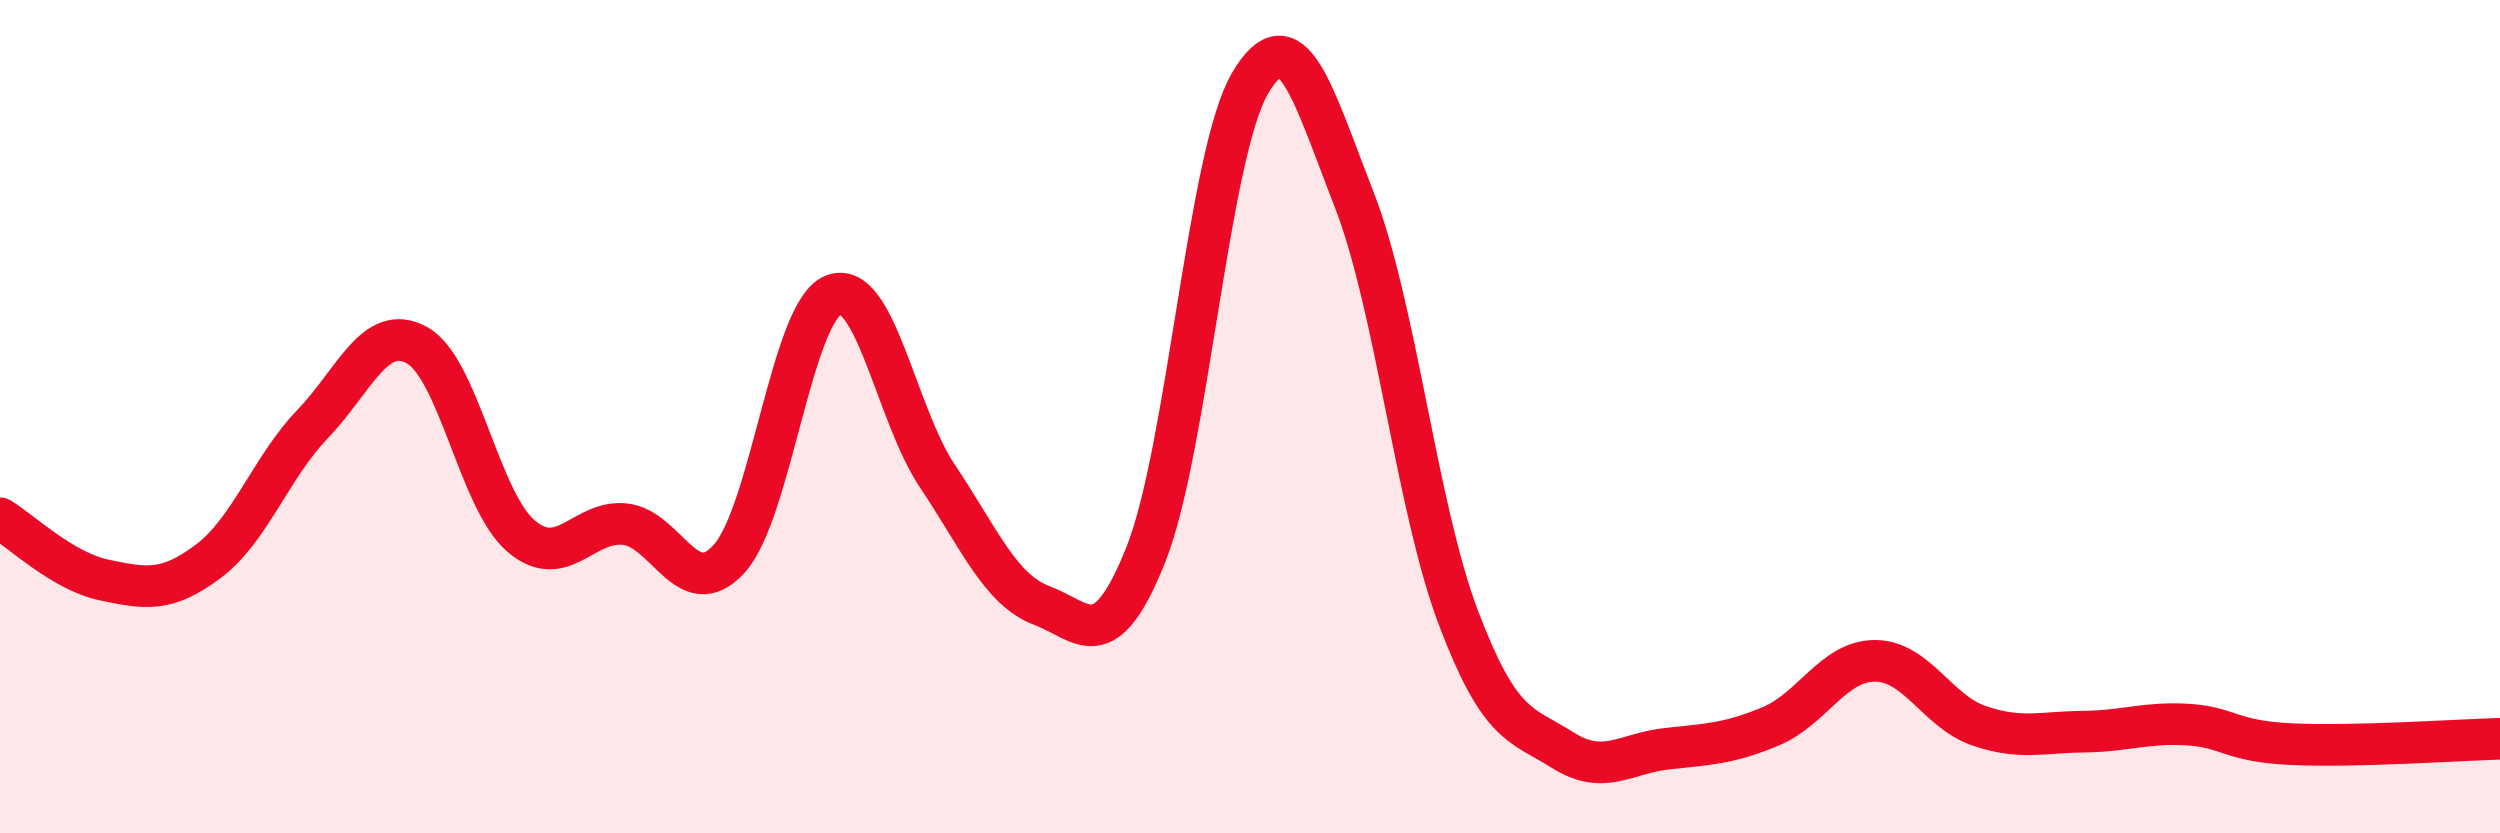 
    <svg width="60" height="20" viewBox="0 0 60 20" xmlns="http://www.w3.org/2000/svg">
      <path
        d="M 0,12.44 C 0.5,12.74 1.5,13.71 2.5,13.92 C 3.5,14.13 4,14.22 5,13.47 C 6,12.72 6.5,11.22 7.5,10.18 C 8.5,9.14 9,7.74 10,8.28 C 11,8.82 11.5,12 12.5,12.86 C 13.5,13.72 14,12.47 15,12.58 C 16,12.69 16.5,14.51 17.5,13.41 C 18.5,12.31 19,7.48 20,7.08 C 21,6.68 21.5,9.94 22.5,11.43 C 23.5,12.92 24,14.15 25,14.53 C 26,14.91 26.5,15.82 27.5,13.31 C 28.5,10.8 29,3.7 30,2 C 31,0.3 31.5,2.23 32.5,4.79 C 33.5,7.35 34,12.18 35,14.82 C 36,17.46 36.5,17.37 37.5,18 C 38.5,18.63 39,18.08 40,17.97 C 41,17.86 41.5,17.85 42.5,17.43 C 43.5,17.01 44,15.86 45,15.86 C 46,15.86 46.5,17.08 47.5,17.42 C 48.5,17.76 49,17.57 50,17.56 C 51,17.55 51.5,17.33 52.5,17.39 C 53.5,17.45 53.5,17.79 55,17.86 C 56.5,17.93 59,17.76 60,17.73L60 20L0 20Z"
        fill="#EB0A25"
        opacity="0.1"
        stroke-linecap="round"
        stroke-linejoin="round"
      />
      <path
        d="M 0,12.44 C 0.5,12.74 1.5,13.71 2.5,13.92 C 3.5,14.13 4,14.22 5,13.47 C 6,12.72 6.5,11.22 7.5,10.18 C 8.5,9.14 9,7.74 10,8.28 C 11,8.82 11.5,12 12.5,12.86 C 13.5,13.72 14,12.47 15,12.58 C 16,12.69 16.5,14.51 17.5,13.41 C 18.5,12.31 19,7.48 20,7.08 C 21,6.68 21.5,9.94 22.5,11.43 C 23.5,12.92 24,14.15 25,14.53 C 26,14.91 26.5,15.82 27.5,13.31 C 28.5,10.8 29,3.7 30,2 C 31,0.3 31.5,2.23 32.5,4.79 C 33.5,7.35 34,12.18 35,14.82 C 36,17.46 36.5,17.37 37.5,18 C 38.5,18.63 39,18.08 40,17.97 C 41,17.86 41.5,17.85 42.5,17.43 C 43.5,17.01 44,15.86 45,15.86 C 46,15.86 46.5,17.08 47.5,17.42 C 48.5,17.76 49,17.57 50,17.56 C 51,17.55 51.5,17.33 52.5,17.39 C 53.5,17.45 53.5,17.79 55,17.86 C 56.5,17.93 59,17.76 60,17.73"
        stroke="#EB0A25"
        stroke-width="1"
        fill="none"
        stroke-linecap="round"
        stroke-linejoin="round"
      />
    </svg>
  